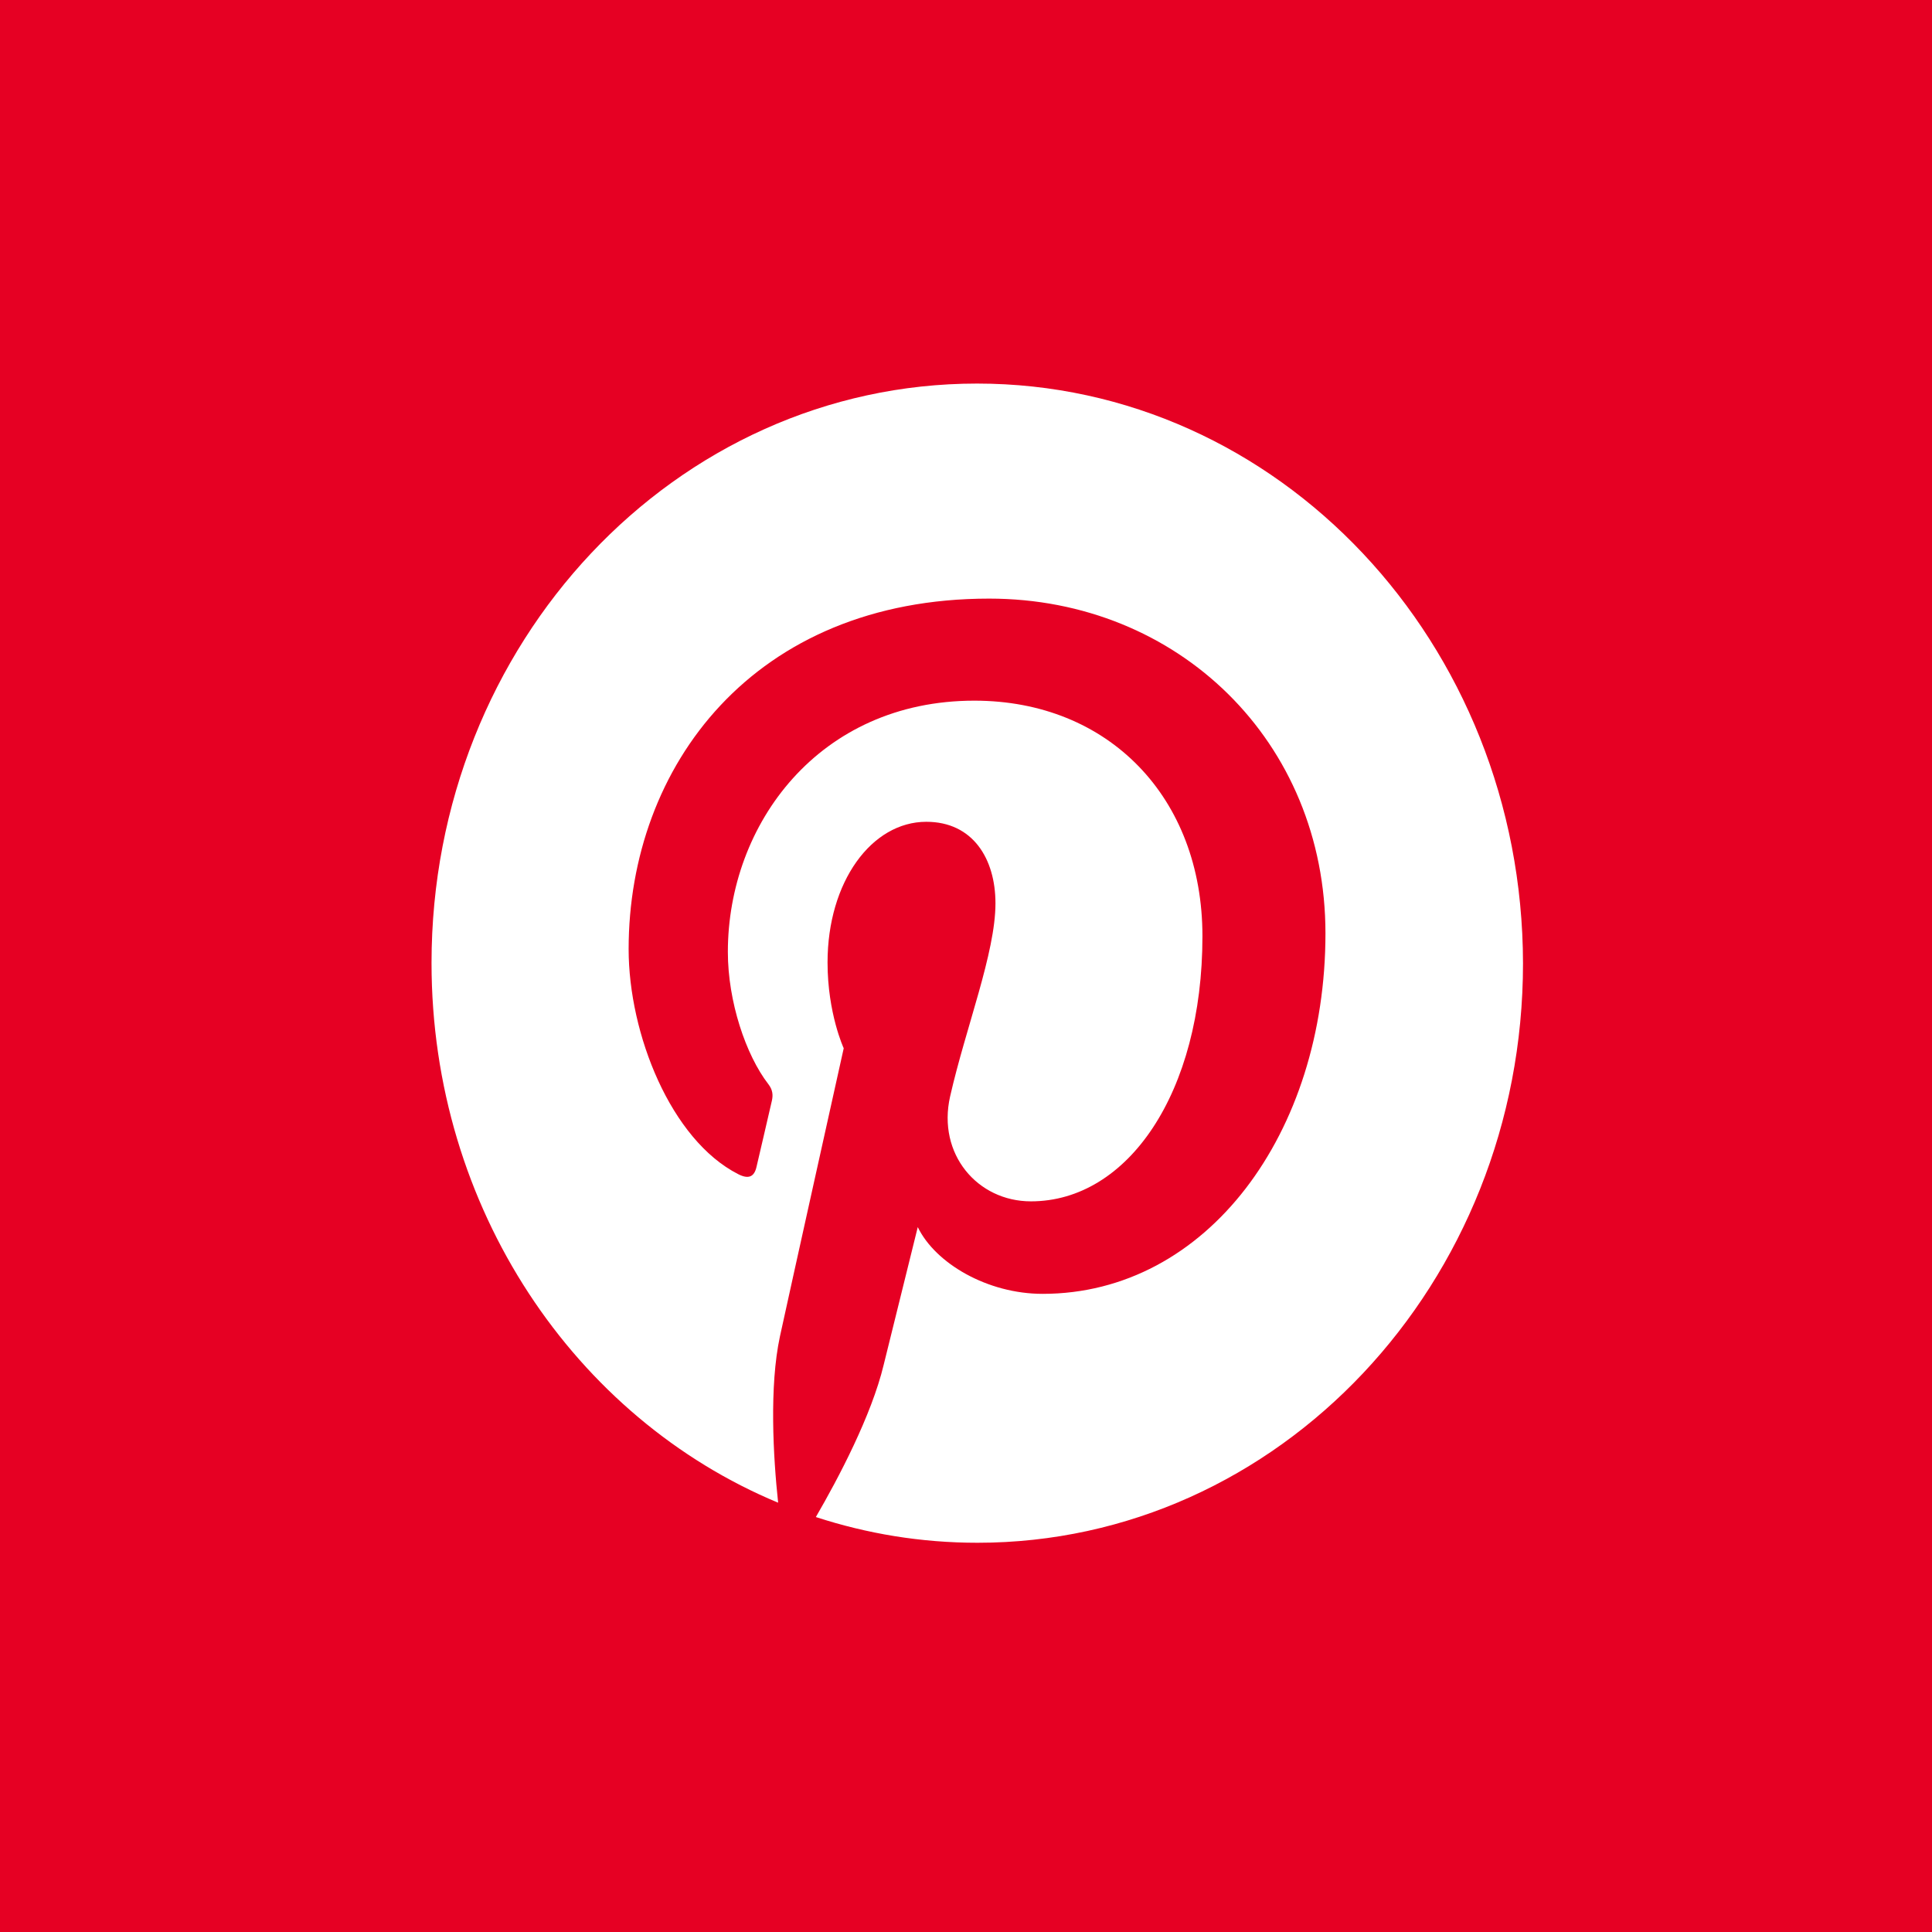 <svg width="92" height="92" viewBox="0 0 92 92" fill="none" xmlns="http://www.w3.org/2000/svg">
<rect x="0" y="0" width="92" height="92" fill="#333333" stroke="none"/>
<g clip-path="url(#clip0_2650_40326)">
<rect width="92" height="92" fill="white"/>
<path d="M38.064 66.528V47.219H44.871L45.89 39.693H38.063V34.889C38.063 32.71 38.699 31.226 41.98 31.226L46.166 31.224V24.493C45.442 24.402 42.957 24.197 40.067 24.197C34.032 24.197 29.901 27.704 29.901 34.144V39.693H23.076V47.219H29.901V66.528H38.064V66.528Z" fill="white"/>
<rect x="0.945" y="0.156" width="90.854" height="90.854" rx="19.34" fill="#1D9BF0"/>
<path d="M37.585 66.512C55.459 66.512 65.233 51.704 65.233 38.863C65.233 38.443 65.225 38.024 65.206 37.607C67.108 36.231 68.749 34.527 70.053 32.575C68.312 33.349 66.438 33.87 64.473 34.105C66.479 32.902 68.019 30.999 68.746 28.73C66.838 29.862 64.751 30.66 62.575 31.089C60.802 29.2 58.278 28.019 55.482 28.019C50.116 28.019 45.764 32.371 45.764 37.735C45.764 38.498 45.849 39.239 46.016 39.951C37.94 39.544 30.778 35.678 25.985 29.798C25.122 31.281 24.668 32.966 24.67 34.682C24.67 38.053 26.385 41.029 28.994 42.771C27.451 42.724 25.942 42.307 24.593 41.555C24.592 41.596 24.592 41.636 24.592 41.679C24.592 46.386 27.941 50.315 32.388 51.205C31.552 51.433 30.691 51.548 29.825 51.547C29.212 51.547 28.601 51.488 27.999 51.372C29.236 55.233 32.823 58.042 37.077 58.121C33.751 60.728 29.561 62.281 25.007 62.281C24.224 62.281 23.45 62.236 22.689 62.146C26.99 64.903 32.097 66.511 37.585 66.511" fill="white"/>
<path d="M38.889 67.392V47.839H45.783L46.815 40.219H38.889V35.354C38.889 33.148 39.533 31.644 42.856 31.644L47.094 31.642V24.827C46.361 24.734 43.845 24.527 40.918 24.527C34.807 24.527 30.624 28.078 30.624 34.6V40.219H23.713V47.839H30.624V67.392H38.889V67.392Z" fill="white"/>
<rect width="92" height="92" fill="#E60023"/>
<path d="M46.525 18.265C32.159 18.265 20.549 30.617 20.549 45.854C20.549 57.548 27.39 67.539 37.054 71.557C36.82 69.379 36.627 66.017 37.141 63.634C37.61 61.476 40.177 49.917 40.177 49.917C40.177 49.917 39.407 48.261 39.407 45.831C39.407 41.995 41.502 39.133 44.11 39.133C46.334 39.133 47.403 40.903 47.403 43.015C47.403 45.377 45.992 48.919 45.243 52.213C44.623 54.959 46.547 57.207 49.091 57.207C53.71 57.207 57.259 52.03 57.259 44.582C57.259 37.975 52.791 33.365 46.398 33.365C39 33.365 34.66 39.246 34.66 45.331C34.66 47.693 35.516 50.236 36.584 51.621C36.797 51.894 36.818 52.143 36.756 52.416C36.563 53.279 36.114 55.163 36.028 55.549C35.921 56.048 35.643 56.163 35.152 55.912C31.945 54.278 29.935 49.236 29.935 45.196C29.935 36.497 35.878 28.505 47.103 28.505C56.105 28.505 63.117 35.317 63.117 44.446C63.117 53.959 57.472 61.612 49.648 61.612C47.017 61.612 44.538 60.158 43.703 58.433L42.079 64.996C41.502 67.402 39.92 70.399 38.85 72.24C41.288 73.034 43.853 73.465 46.547 73.465C60.893 73.465 72.524 61.112 72.524 45.876C72.502 30.617 60.871 18.265 46.525 18.265Z" fill="white"/>
</g>
<defs>
<clipPath id="clip0_2650_40326">
<rect width="92" height="92" fill="white"/>
</clipPath>
</defs>
</svg>
